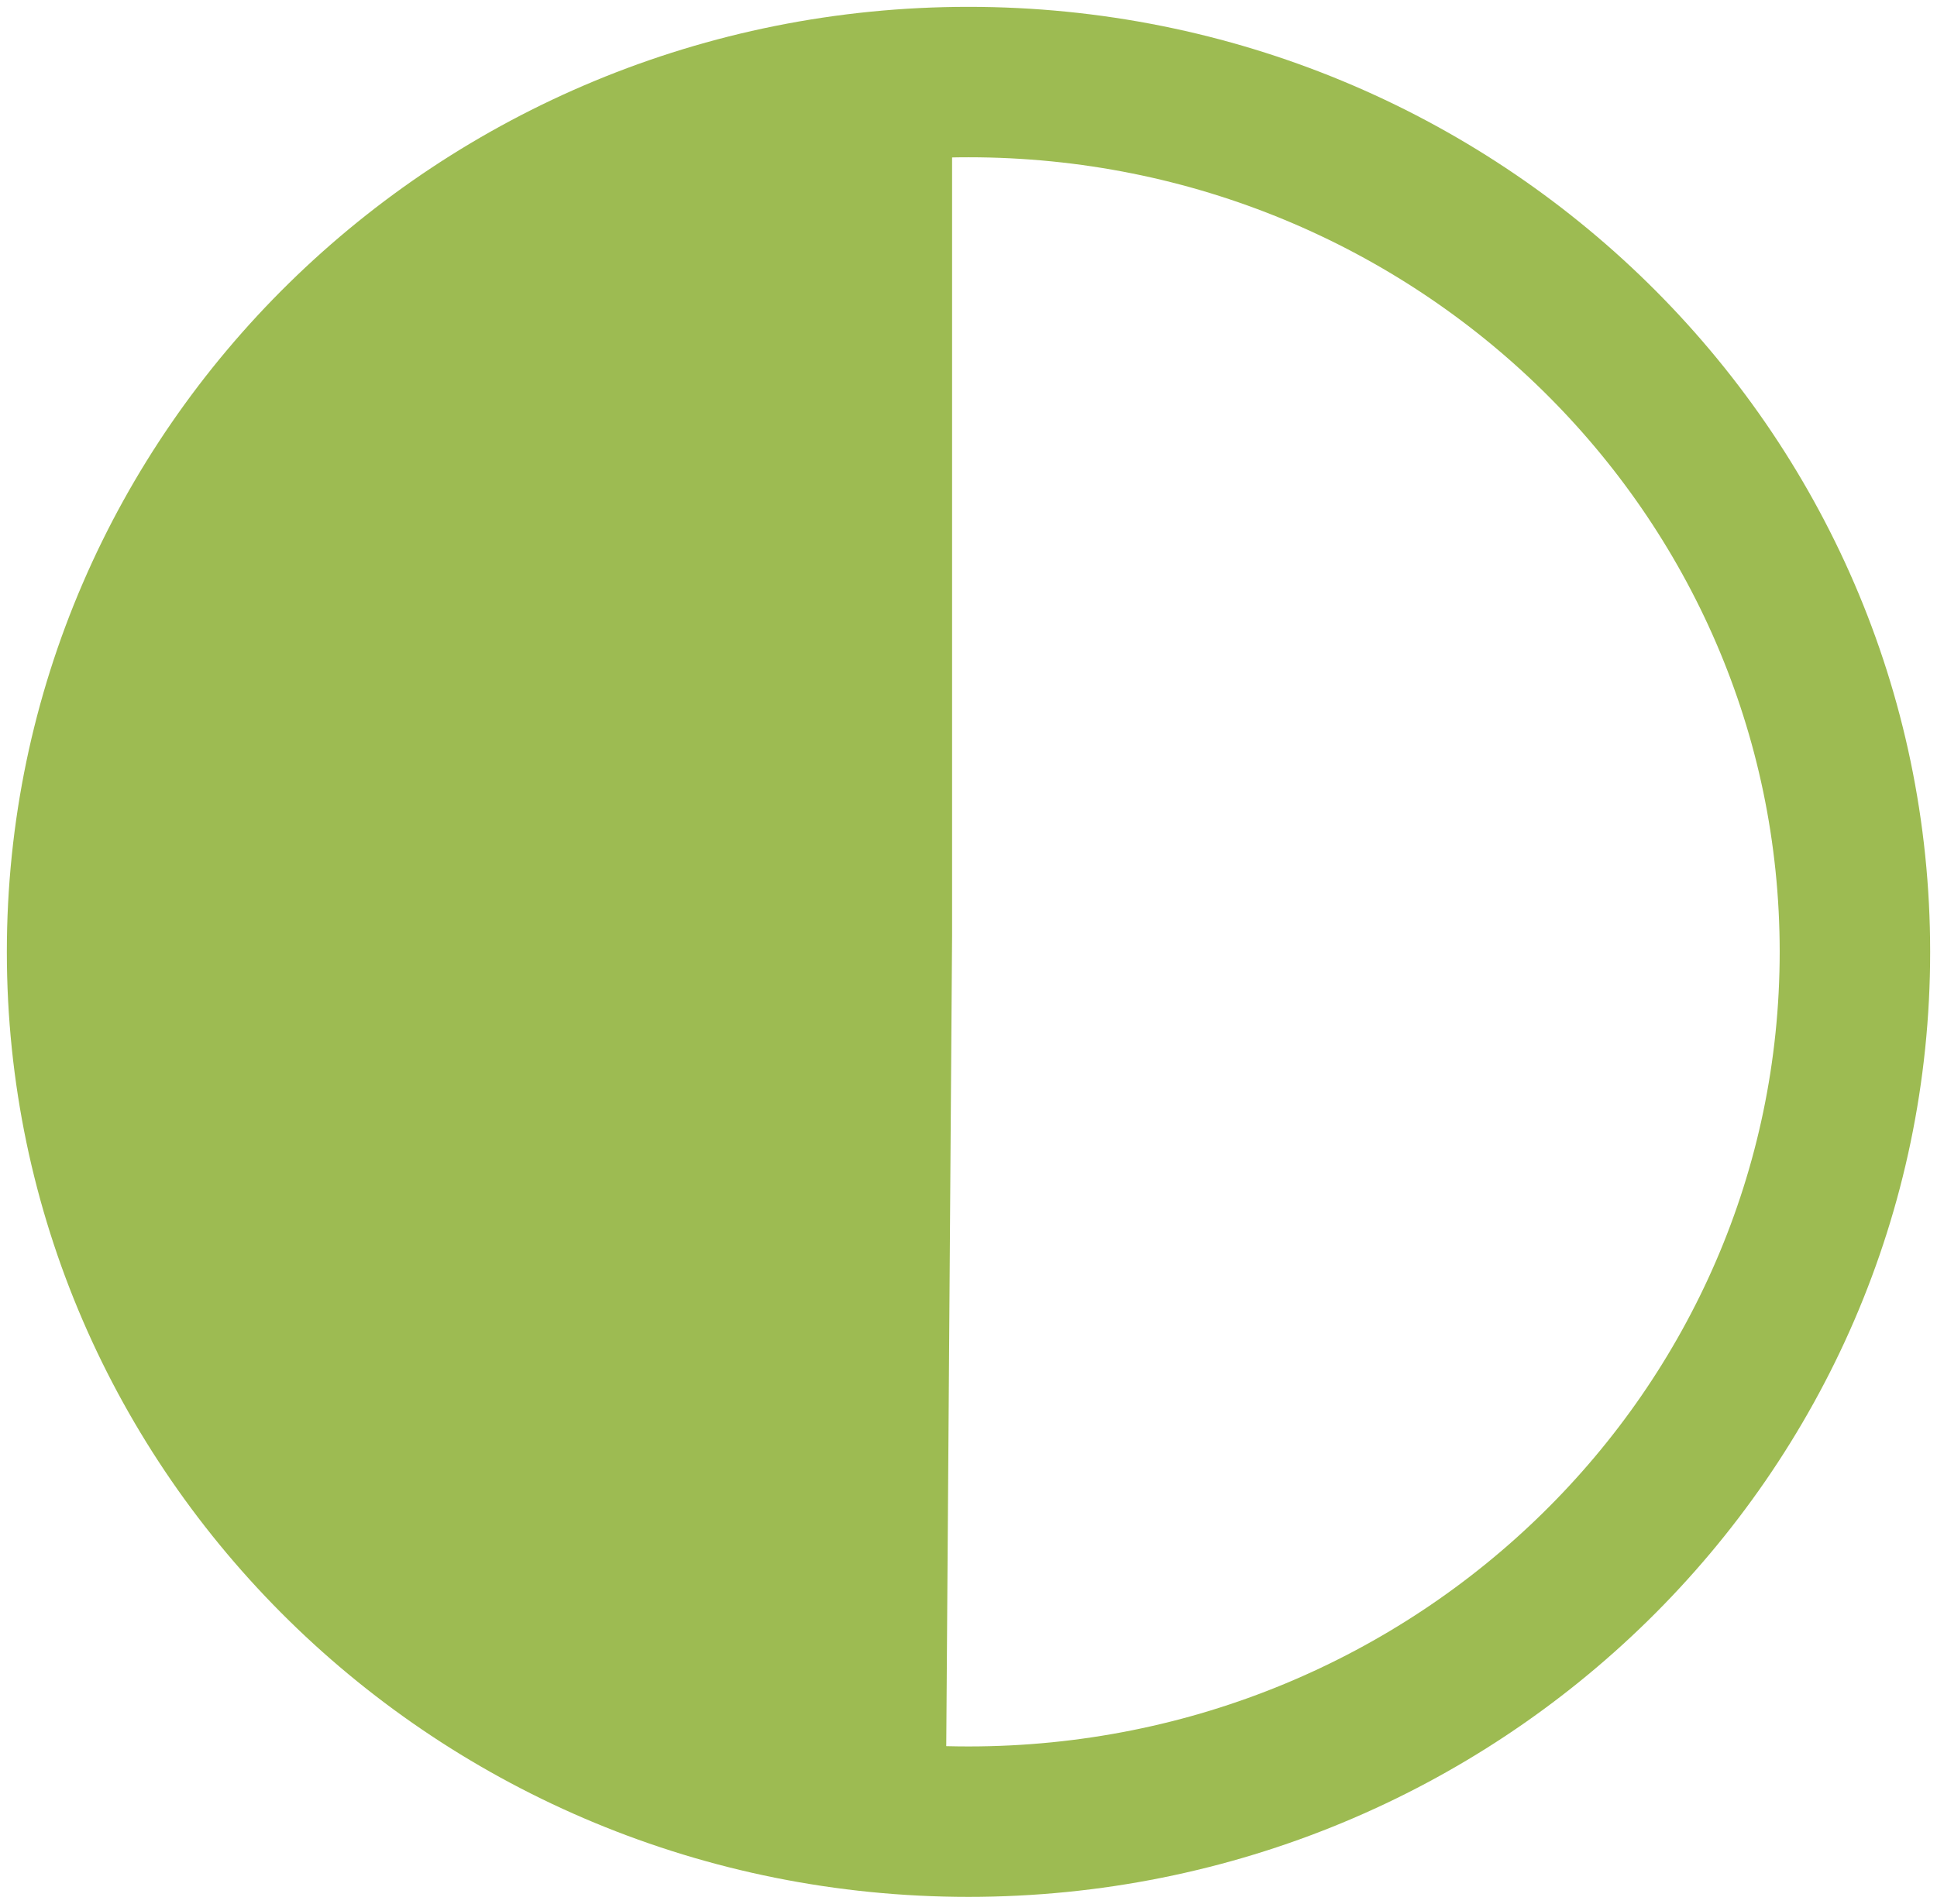 <svg width="59" height="58" xmlns="http://www.w3.org/2000/svg" xmlns:xlink="http://www.w3.org/1999/xlink" xml:space="preserve" overflow="hidden"><g transform="translate(-2816 -1199)"><path d="M0 26.5C-3.43746e-15 11.864 12.088-3.3738e-15 27-6.7476e-15 41.912-1.34952e-14 54 11.864 54 26.5 54 41.136 41.912 53 27 53 12.088 53-1.71873e-14 41.136 0 26.5Z" stroke="#9DBB52" stroke-width="4.583" stroke-linejoin="round" stroke-miterlimit="10" fill="none" fill-rule="evenodd" transform="matrix(-1 0 0 1 2872.5 1201.5)"/><path d="M55 27C55 41.912 42.688 54 27.5 54 12.391 54 0.111 42.032 0.001 27.198L27.5 27Z" fill="#9DBB52" fill-rule="evenodd" transform="matrix(-6.12323e-17 -1 -1 6.12323e-17 2872 1255)"/></g></svg>